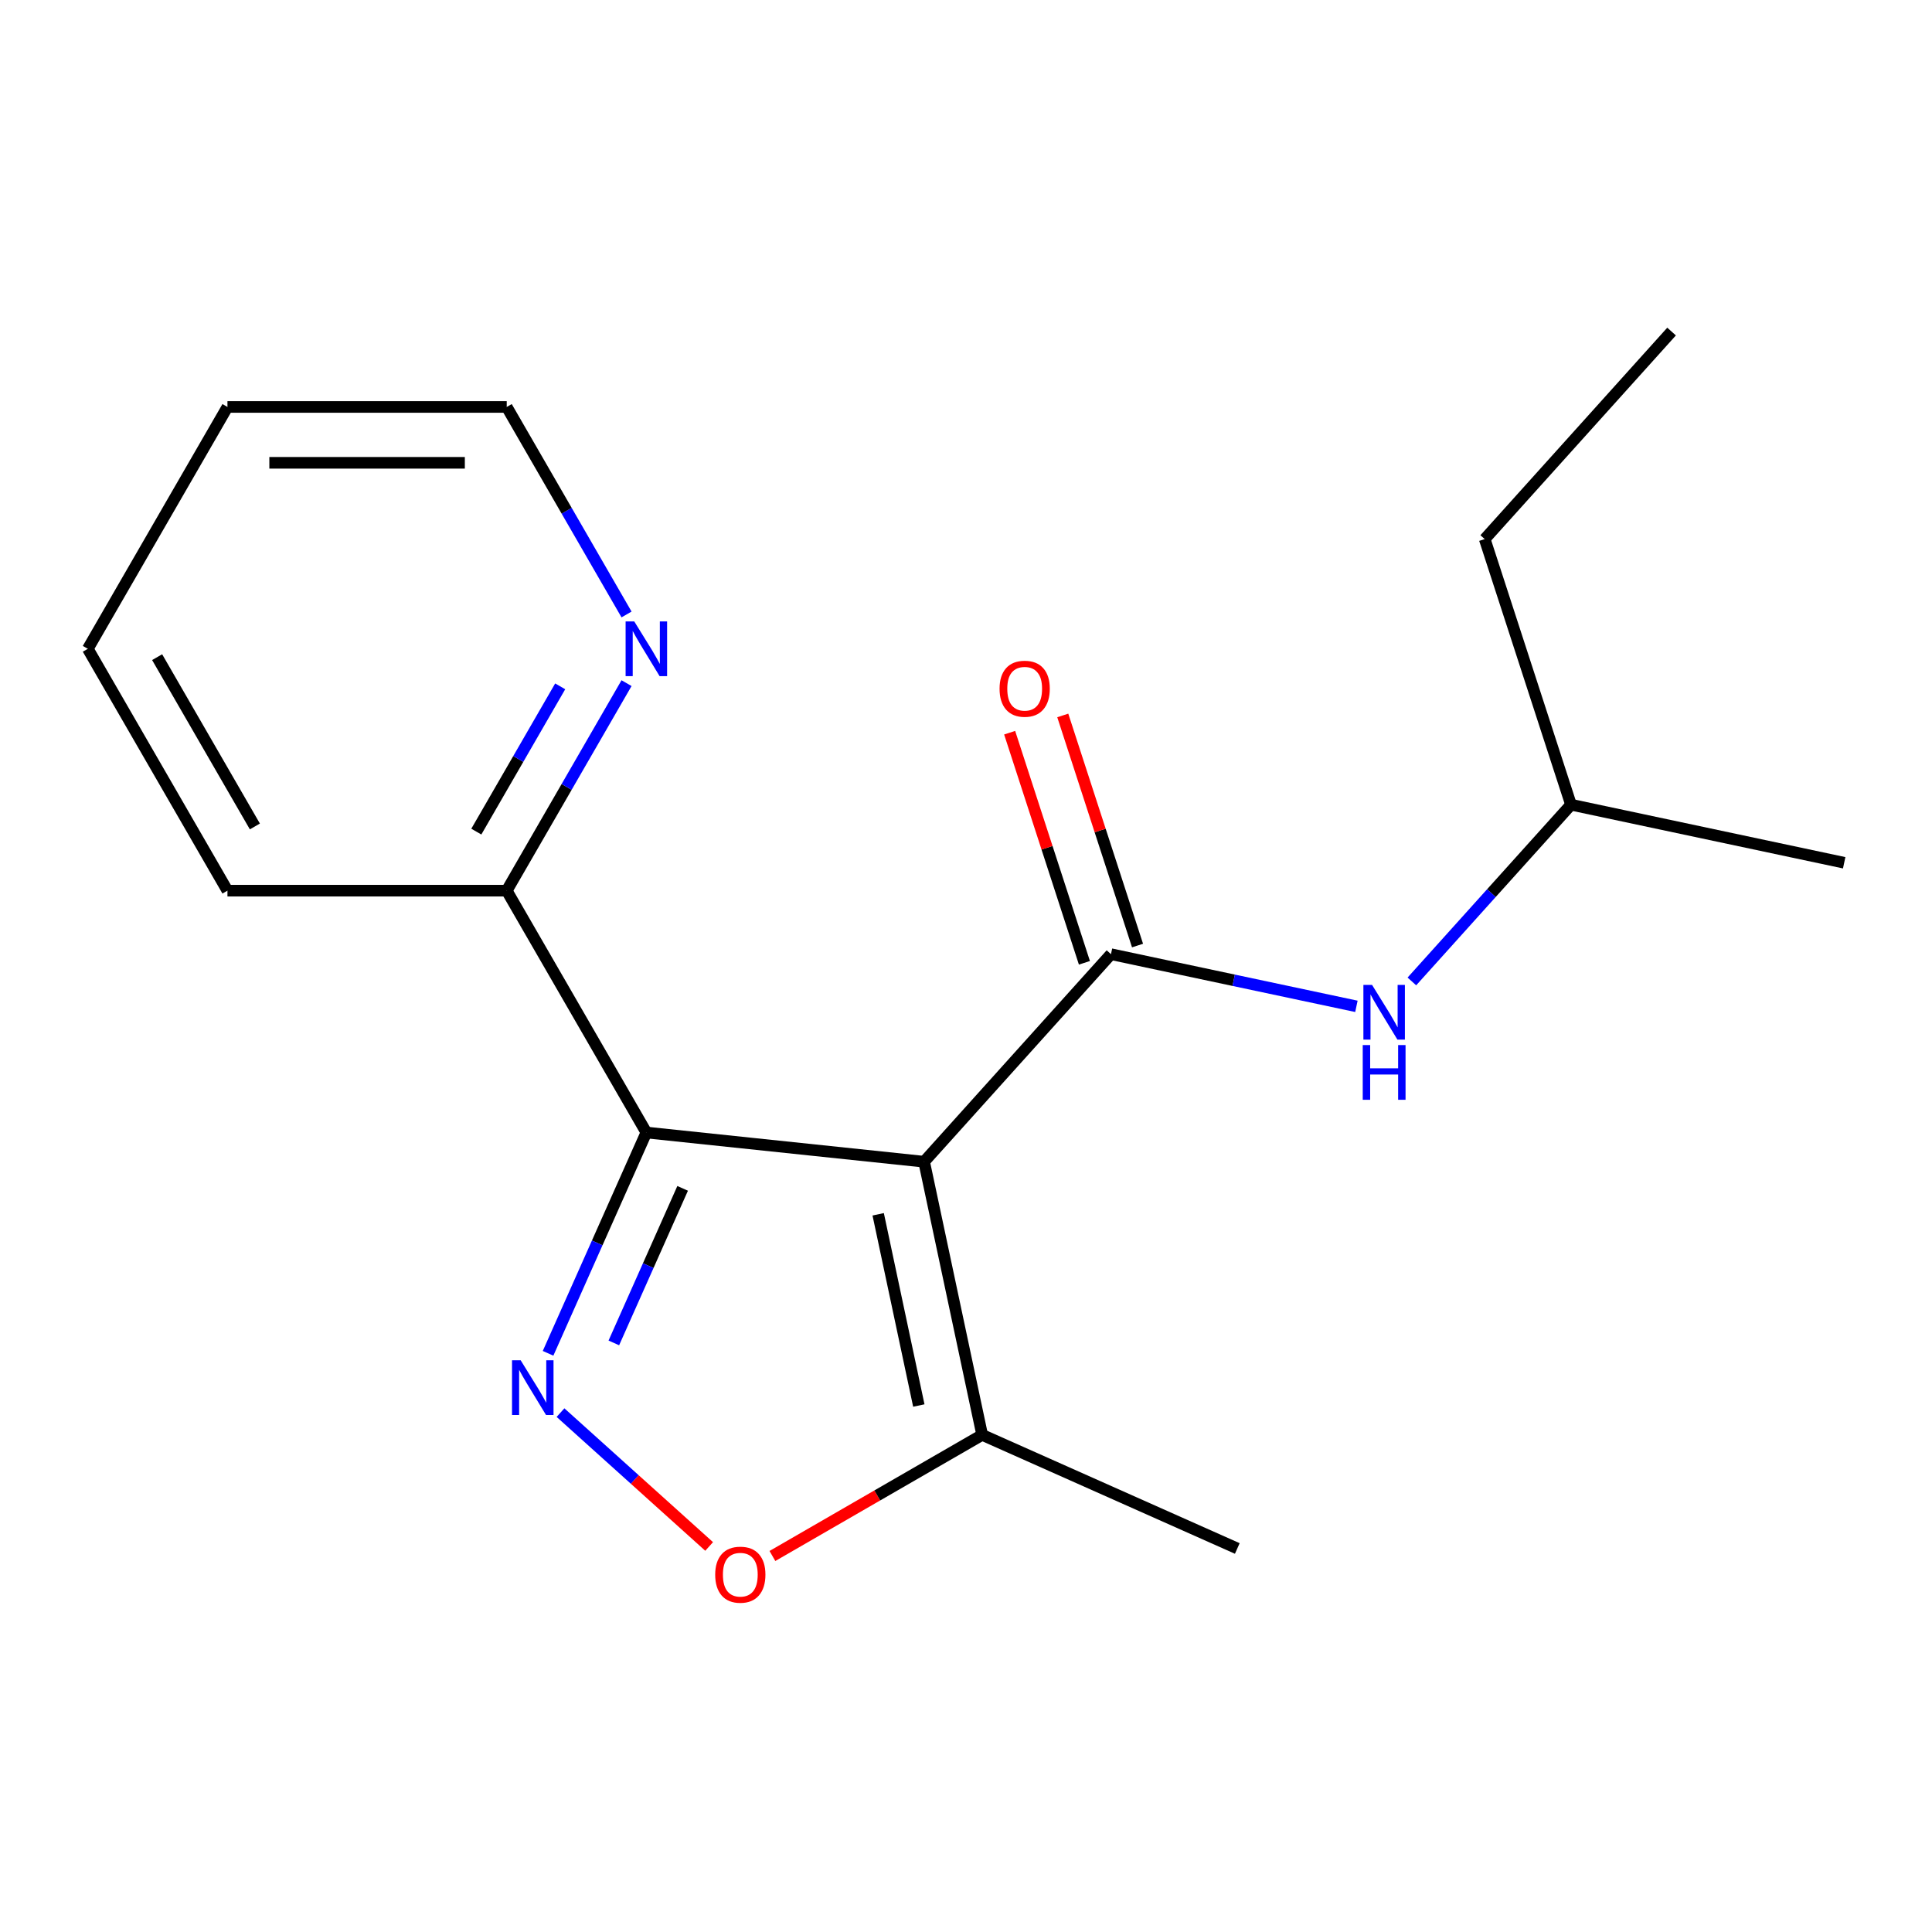 <?xml version='1.0' encoding='iso-8859-1'?>
<svg version='1.1' baseProfile='full'
              xmlns='http://www.w3.org/2000/svg'
                      xmlns:rdkit='http://www.rdkit.org/xml'
                      xmlns:xlink='http://www.w3.org/1999/xlink'
                  xml:space='preserve'
width='1000px' height='1000px' viewBox='0 0 1000 1000'>
<!-- END OF HEADER -->
<rect style='opacity:1.0;fill:#FFFFFF;stroke:none' width='1000' height='1000' x='0' y='0'> </rect>
<path class='bond-0' d='M 478.315,601.302 L 334.556,586.192' style='fill:none;fill-rule:evenodd;stroke:#000000;stroke-width:6px;stroke-linecap:butt;stroke-linejoin:miter;stroke-opacity:1' />
<path class='bond-1' d='M 478.315,601.302 L 575.038,493.879' style='fill:none;fill-rule:evenodd;stroke:#000000;stroke-width:6px;stroke-linecap:butt;stroke-linejoin:miter;stroke-opacity:1' />
<path class='bond-4' d='M 478.315,601.302 L 508.369,742.693' style='fill:none;fill-rule:evenodd;stroke:#000000;stroke-width:6px;stroke-linecap:butt;stroke-linejoin:miter;stroke-opacity:1' />
<path class='bond-4' d='M 454.545,628.521 L 475.582,727.495' style='fill:none;fill-rule:evenodd;stroke:#000000;stroke-width:6px;stroke-linecap:butt;stroke-linejoin:miter;stroke-opacity:1' />
<path class='bond-2' d='M 334.556,586.192 L 309.116,643.332' style='fill:none;fill-rule:evenodd;stroke:#000000;stroke-width:6px;stroke-linecap:butt;stroke-linejoin:miter;stroke-opacity:1' />
<path class='bond-2' d='M 309.116,643.332 L 283.675,700.472' style='fill:none;fill-rule:evenodd;stroke:#0000FF;stroke-width:6px;stroke-linecap:butt;stroke-linejoin:miter;stroke-opacity:1' />
<path class='bond-2' d='M 353.335,615.093 L 335.526,655.091' style='fill:none;fill-rule:evenodd;stroke:#000000;stroke-width:6px;stroke-linecap:butt;stroke-linejoin:miter;stroke-opacity:1' />
<path class='bond-2' d='M 335.526,655.091 L 317.718,695.089' style='fill:none;fill-rule:evenodd;stroke:#0000FF;stroke-width:6px;stroke-linecap:butt;stroke-linejoin:miter;stroke-opacity:1' />
<path class='bond-6' d='M 334.556,586.192 L 262.281,461.007' style='fill:none;fill-rule:evenodd;stroke:#000000;stroke-width:6px;stroke-linecap:butt;stroke-linejoin:miter;stroke-opacity:1' />
<path class='bond-5' d='M 575.038,493.879 L 638.557,507.381' style='fill:none;fill-rule:evenodd;stroke:#000000;stroke-width:6px;stroke-linecap:butt;stroke-linejoin:miter;stroke-opacity:1' />
<path class='bond-5' d='M 638.557,507.381 L 702.076,520.882' style='fill:none;fill-rule:evenodd;stroke:#0000FF;stroke-width:6px;stroke-linecap:butt;stroke-linejoin:miter;stroke-opacity:1' />
<path class='bond-7' d='M 588.786,489.413 L 569.436,429.861' style='fill:none;fill-rule:evenodd;stroke:#000000;stroke-width:6px;stroke-linecap:butt;stroke-linejoin:miter;stroke-opacity:1' />
<path class='bond-7' d='M 569.436,429.861 L 550.087,370.31' style='fill:none;fill-rule:evenodd;stroke:#FF0000;stroke-width:6px;stroke-linecap:butt;stroke-linejoin:miter;stroke-opacity:1' />
<path class='bond-7' d='M 561.291,498.346 L 541.941,438.795' style='fill:none;fill-rule:evenodd;stroke:#000000;stroke-width:6px;stroke-linecap:butt;stroke-linejoin:miter;stroke-opacity:1' />
<path class='bond-7' d='M 541.941,438.795 L 522.592,379.244' style='fill:none;fill-rule:evenodd;stroke:#FF0000;stroke-width:6px;stroke-linecap:butt;stroke-linejoin:miter;stroke-opacity:1' />
<path class='bond-18' d='M 290.116,731.17 L 328.584,765.807' style='fill:none;fill-rule:evenodd;stroke:#0000FF;stroke-width:6px;stroke-linecap:butt;stroke-linejoin:miter;stroke-opacity:1' />
<path class='bond-18' d='M 328.584,765.807 L 367.053,800.445' style='fill:none;fill-rule:evenodd;stroke:#FF0000;stroke-width:6px;stroke-linecap:butt;stroke-linejoin:miter;stroke-opacity:1' />
<path class='bond-3' d='M 399.798,805.377 L 454.083,774.035' style='fill:none;fill-rule:evenodd;stroke:#FF0000;stroke-width:6px;stroke-linecap:butt;stroke-linejoin:miter;stroke-opacity:1' />
<path class='bond-3' d='M 454.083,774.035 L 508.369,742.693' style='fill:none;fill-rule:evenodd;stroke:#000000;stroke-width:6px;stroke-linecap:butt;stroke-linejoin:miter;stroke-opacity:1' />
<path class='bond-10' d='M 508.369,742.693 L 640.422,801.488' style='fill:none;fill-rule:evenodd;stroke:#000000;stroke-width:6px;stroke-linecap:butt;stroke-linejoin:miter;stroke-opacity:1' />
<path class='bond-9' d='M 730.784,507.992 L 771.969,462.251' style='fill:none;fill-rule:evenodd;stroke:#0000FF;stroke-width:6px;stroke-linecap:butt;stroke-linejoin:miter;stroke-opacity:1' />
<path class='bond-9' d='M 771.969,462.251 L 813.153,416.511' style='fill:none;fill-rule:evenodd;stroke:#000000;stroke-width:6px;stroke-linecap:butt;stroke-linejoin:miter;stroke-opacity:1' />
<path class='bond-8' d='M 262.281,461.007 L 293.287,407.302' style='fill:none;fill-rule:evenodd;stroke:#000000;stroke-width:6px;stroke-linecap:butt;stroke-linejoin:miter;stroke-opacity:1' />
<path class='bond-8' d='M 293.287,407.302 L 324.294,353.596' style='fill:none;fill-rule:evenodd;stroke:#0000FF;stroke-width:6px;stroke-linecap:butt;stroke-linejoin:miter;stroke-opacity:1' />
<path class='bond-8' d='M 246.546,430.441 L 268.251,392.847' style='fill:none;fill-rule:evenodd;stroke:#000000;stroke-width:6px;stroke-linecap:butt;stroke-linejoin:miter;stroke-opacity:1' />
<path class='bond-8' d='M 268.251,392.847 L 289.955,355.253' style='fill:none;fill-rule:evenodd;stroke:#0000FF;stroke-width:6px;stroke-linecap:butt;stroke-linejoin:miter;stroke-opacity:1' />
<path class='bond-12' d='M 262.281,461.007 L 117.73,461.007' style='fill:none;fill-rule:evenodd;stroke:#000000;stroke-width:6px;stroke-linecap:butt;stroke-linejoin:miter;stroke-opacity:1' />
<path class='bond-11' d='M 324.294,318.049 L 293.287,264.343' style='fill:none;fill-rule:evenodd;stroke:#0000FF;stroke-width:6px;stroke-linecap:butt;stroke-linejoin:miter;stroke-opacity:1' />
<path class='bond-11' d='M 293.287,264.343 L 262.281,210.638' style='fill:none;fill-rule:evenodd;stroke:#000000;stroke-width:6px;stroke-linecap:butt;stroke-linejoin:miter;stroke-opacity:1' />
<path class='bond-13' d='M 813.153,416.511 L 768.485,279.035' style='fill:none;fill-rule:evenodd;stroke:#000000;stroke-width:6px;stroke-linecap:butt;stroke-linejoin:miter;stroke-opacity:1' />
<path class='bond-14' d='M 813.153,416.511 L 954.545,446.565' style='fill:none;fill-rule:evenodd;stroke:#000000;stroke-width:6px;stroke-linecap:butt;stroke-linejoin:miter;stroke-opacity:1' />
<path class='bond-19' d='M 262.281,210.638 L 117.73,210.638' style='fill:none;fill-rule:evenodd;stroke:#000000;stroke-width:6px;stroke-linecap:butt;stroke-linejoin:miter;stroke-opacity:1' />
<path class='bond-19' d='M 240.598,239.548 L 139.413,239.548' style='fill:none;fill-rule:evenodd;stroke:#000000;stroke-width:6px;stroke-linecap:butt;stroke-linejoin:miter;stroke-opacity:1' />
<path class='bond-17' d='M 117.73,461.007 L 45.455,335.823' style='fill:none;fill-rule:evenodd;stroke:#000000;stroke-width:6px;stroke-linecap:butt;stroke-linejoin:miter;stroke-opacity:1' />
<path class='bond-17' d='M 131.926,427.774 L 81.333,340.145' style='fill:none;fill-rule:evenodd;stroke:#000000;stroke-width:6px;stroke-linecap:butt;stroke-linejoin:miter;stroke-opacity:1' />
<path class='bond-16' d='M 768.485,279.035 L 865.208,171.613' style='fill:none;fill-rule:evenodd;stroke:#000000;stroke-width:6px;stroke-linecap:butt;stroke-linejoin:miter;stroke-opacity:1' />
<path class='bond-15' d='M 117.73,210.638 L 45.455,335.823' style='fill:none;fill-rule:evenodd;stroke:#000000;stroke-width:6px;stroke-linecap:butt;stroke-linejoin:miter;stroke-opacity:1' />
<path  class='atom-3' d='M 269.502 704.086
L 278.782 719.086
Q 279.702 720.566, 281.182 723.246
Q 282.662 725.926, 282.742 726.086
L 282.742 704.086
L 286.502 704.086
L 286.502 732.406
L 282.622 732.406
L 272.662 716.006
Q 271.502 714.086, 270.262 711.886
Q 269.062 709.686, 268.702 709.006
L 268.702 732.406
L 265.022 732.406
L 265.022 704.086
L 269.502 704.086
' fill='#0000FF'/>
<path  class='atom-4' d='M 370.184 815.049
Q 370.184 808.249, 373.544 804.449
Q 376.904 800.649, 383.184 800.649
Q 389.464 800.649, 392.824 804.449
Q 396.184 808.249, 396.184 815.049
Q 396.184 821.929, 392.784 825.849
Q 389.384 829.729, 383.184 829.729
Q 376.944 829.729, 373.544 825.849
Q 370.184 821.969, 370.184 815.049
M 383.184 826.529
Q 387.504 826.529, 389.824 823.649
Q 392.184 820.729, 392.184 815.049
Q 392.184 809.489, 389.824 806.689
Q 387.504 803.849, 383.184 803.849
Q 378.864 803.849, 376.504 806.649
Q 374.184 809.449, 374.184 815.049
Q 374.184 820.769, 376.504 823.649
Q 378.864 826.529, 383.184 826.529
' fill='#FF0000'/>
<path  class='atom-6' d='M 710.17 509.773
L 719.45 524.773
Q 720.37 526.253, 721.85 528.933
Q 723.33 531.613, 723.41 531.773
L 723.41 509.773
L 727.17 509.773
L 727.17 538.093
L 723.29 538.093
L 713.33 521.693
Q 712.17 519.773, 710.93 517.573
Q 709.73 515.373, 709.37 514.693
L 709.37 538.093
L 705.69 538.093
L 705.69 509.773
L 710.17 509.773
' fill='#0000FF'/>
<path  class='atom-6' d='M 705.35 540.925
L 709.19 540.925
L 709.19 552.965
L 723.67 552.965
L 723.67 540.925
L 727.51 540.925
L 727.51 569.245
L 723.67 569.245
L 723.67 556.165
L 709.19 556.165
L 709.19 569.245
L 705.35 569.245
L 705.35 540.925
' fill='#0000FF'/>
<path  class='atom-8' d='M 517.37 356.483
Q 517.37 349.683, 520.73 345.883
Q 524.09 342.083, 530.37 342.083
Q 536.65 342.083, 540.01 345.883
Q 543.37 349.683, 543.37 356.483
Q 543.37 363.363, 539.97 367.283
Q 536.57 371.163, 530.37 371.163
Q 524.13 371.163, 520.73 367.283
Q 517.37 363.403, 517.37 356.483
M 530.37 367.963
Q 534.69 367.963, 537.01 365.083
Q 539.37 362.163, 539.37 356.483
Q 539.37 350.923, 537.01 348.123
Q 534.69 345.283, 530.37 345.283
Q 526.05 345.283, 523.69 348.083
Q 521.37 350.883, 521.37 356.483
Q 521.37 362.203, 523.69 365.083
Q 526.05 367.963, 530.37 367.963
' fill='#FF0000'/>
<path  class='atom-9' d='M 328.296 321.663
L 337.576 336.663
Q 338.496 338.143, 339.976 340.823
Q 341.456 343.503, 341.536 343.663
L 341.536 321.663
L 345.296 321.663
L 345.296 349.983
L 341.416 349.983
L 331.456 333.583
Q 330.296 331.663, 329.056 329.463
Q 327.856 327.263, 327.496 326.583
L 327.496 349.983
L 323.816 349.983
L 323.816 321.663
L 328.296 321.663
' fill='#0000FF'/>
</svg>
